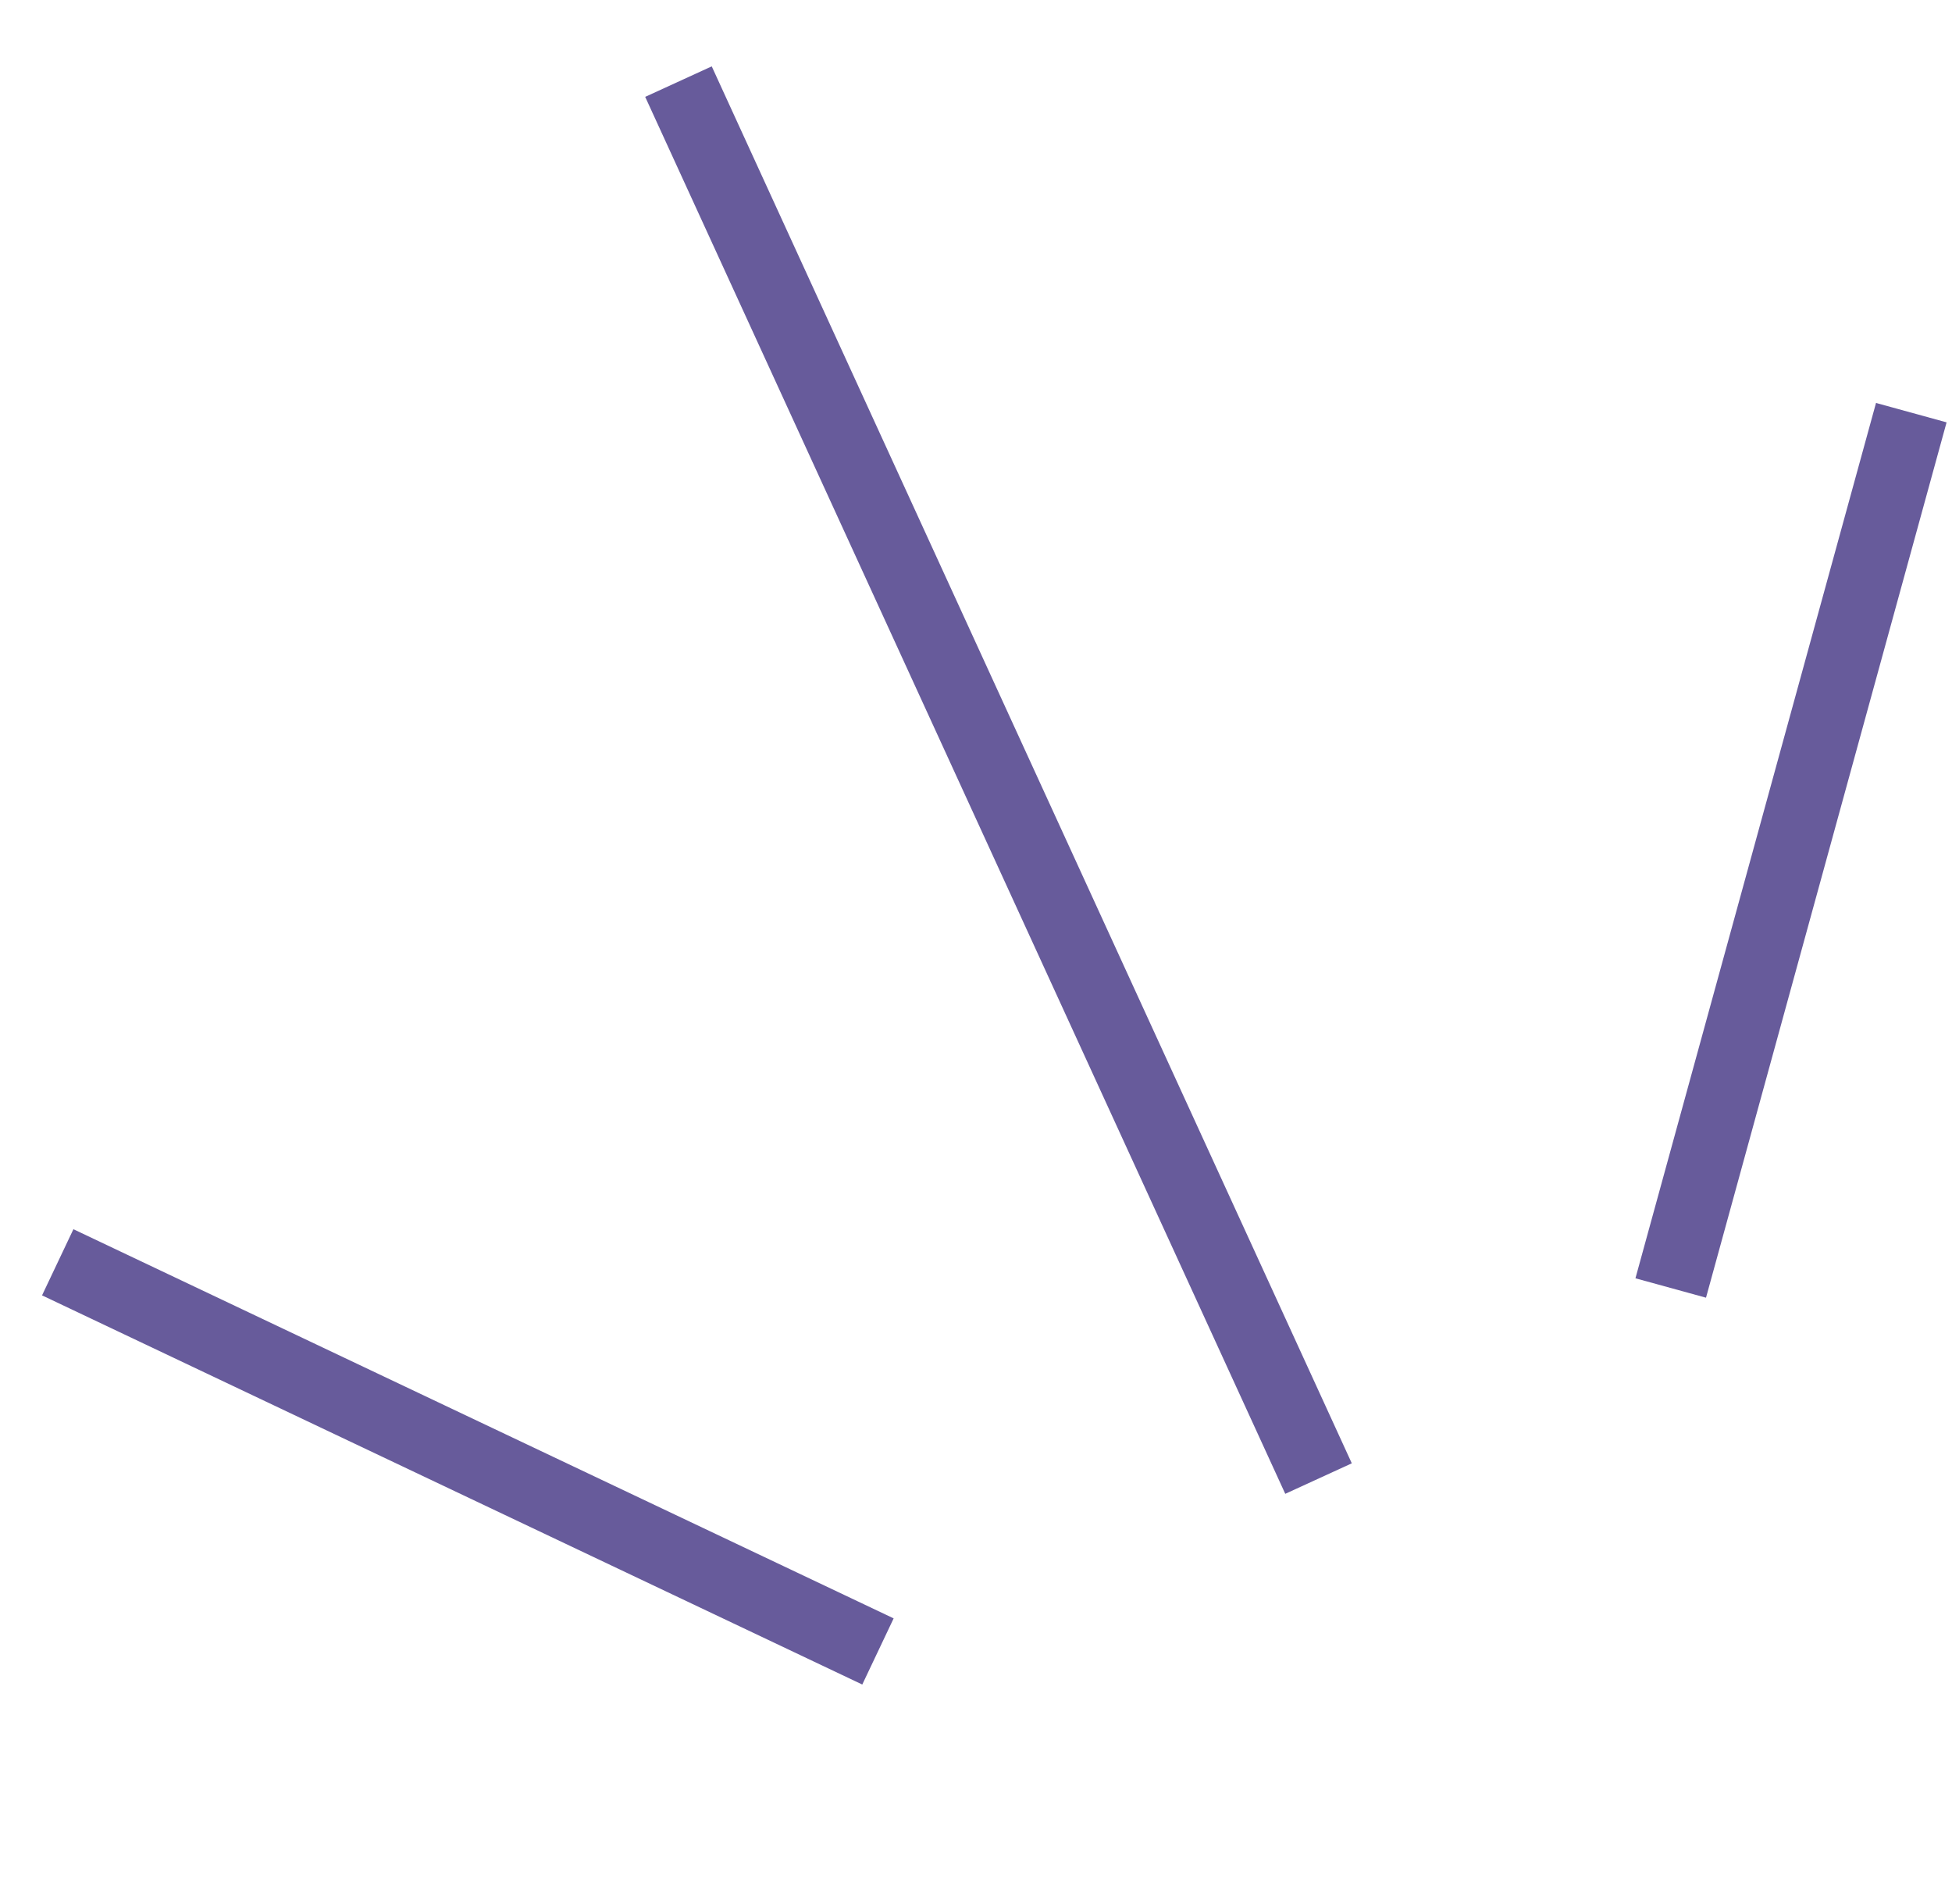 <svg width="40" height="39" viewBox="0 0 40 39" fill="none" xmlns="http://www.w3.org/2000/svg">
<line x1="1.183" y1="25.861" x2="17.991" y2="33.834" stroke="#675B9B" stroke-width="1.5"/>
<line y1="-0.75" x2="18.603" y2="-0.75" transform="matrix(-0.265 0.964 0.964 0.265 39.889 8.653)" stroke="#675B9B" stroke-width="1.5"/>
<line x1="13.903" y1="1.672" x2="27.019" y2="30.292" stroke="#675B9B" stroke-width="1.5"/>
</svg>
